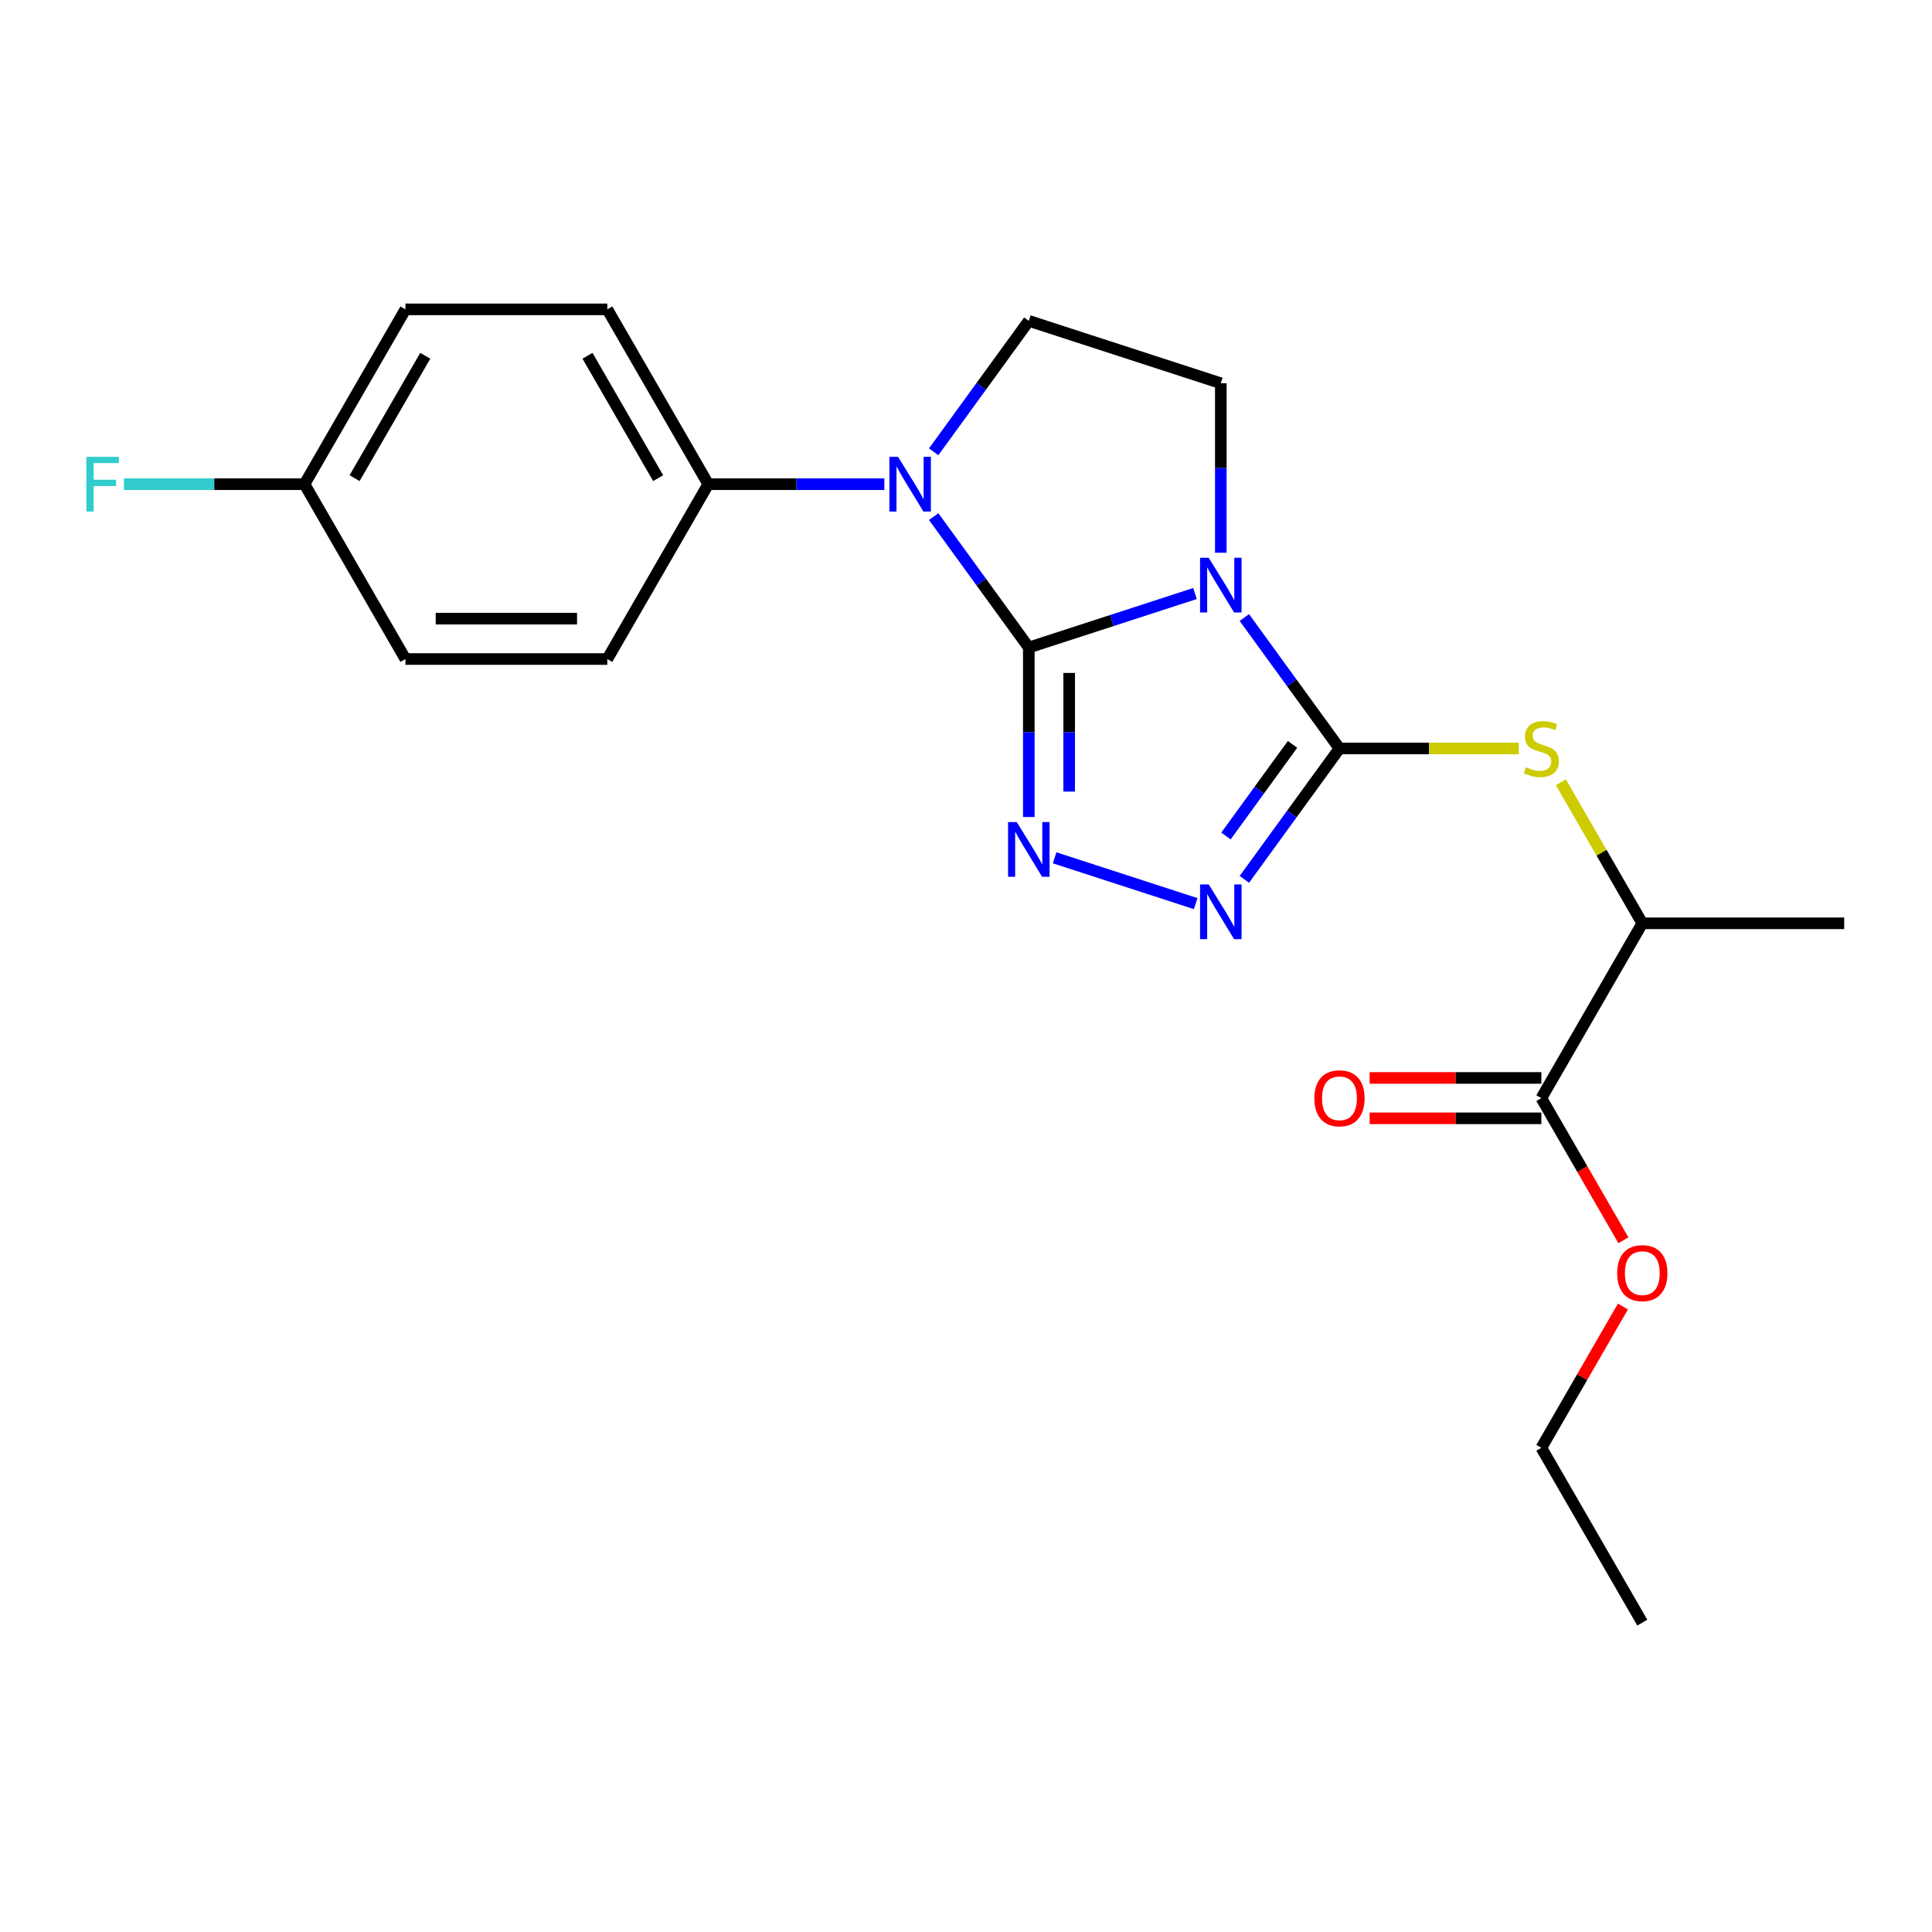 <?xml version='1.0' encoding='iso-8859-1'?>
<svg version='1.1' baseProfile='full'
              xmlns='http://www.w3.org/2000/svg'
                      xmlns:rdkit='http://www.rdkit.org/xml'
                      xmlns:xlink='http://www.w3.org/1999/xlink'
                  xml:space='preserve'
width='1000px' height='1000px' viewBox='0 0 1000 1000'>
<!-- END OF HEADER -->
<rect style='opacity:1.0;fill:#FFFFFF;stroke:none' width='1000' height='1000' x='0' y='0'> </rect>
<path class='bond-0' d='M 532.508,335.155 L 575.522,321.179' style='fill:none;fill-rule:evenodd;stroke:#000000;stroke-width:6px;stroke-linecap:butt;stroke-linejoin:miter;stroke-opacity:1' />
<path class='bond-0' d='M 575.522,321.179 L 618.536,307.203' style='fill:none;fill-rule:evenodd;stroke:#0000FF;stroke-width:6px;stroke-linecap:butt;stroke-linejoin:miter;stroke-opacity:1' />
<path class='bond-2' d='M 532.508,335.155 L 532.508,379.016' style='fill:none;fill-rule:evenodd;stroke:#000000;stroke-width:6px;stroke-linecap:butt;stroke-linejoin:miter;stroke-opacity:1' />
<path class='bond-2' d='M 532.508,379.016 L 532.508,422.878' style='fill:none;fill-rule:evenodd;stroke:#0000FF;stroke-width:6px;stroke-linecap:butt;stroke-linejoin:miter;stroke-opacity:1' />
<path class='bond-2' d='M 553.407,348.314 L 553.407,379.016' style='fill:none;fill-rule:evenodd;stroke:#000000;stroke-width:6px;stroke-linecap:butt;stroke-linejoin:miter;stroke-opacity:1' />
<path class='bond-2' d='M 553.407,379.016 L 553.407,409.719' style='fill:none;fill-rule:evenodd;stroke:#0000FF;stroke-width:6px;stroke-linecap:butt;stroke-linejoin:miter;stroke-opacity:1' />
<path class='bond-3' d='M 532.508,335.155 L 507.891,301.272' style='fill:none;fill-rule:evenodd;stroke:#000000;stroke-width:6px;stroke-linecap:butt;stroke-linejoin:miter;stroke-opacity:1' />
<path class='bond-3' d='M 507.891,301.272 L 483.273,267.39' style='fill:none;fill-rule:evenodd;stroke:#0000FF;stroke-width:6px;stroke-linecap:butt;stroke-linejoin:miter;stroke-opacity:1' />
<path class='bond-1' d='M 644.074,319.637 L 668.691,353.52' style='fill:none;fill-rule:evenodd;stroke:#0000FF;stroke-width:6px;stroke-linecap:butt;stroke-linejoin:miter;stroke-opacity:1' />
<path class='bond-1' d='M 668.691,353.52 L 693.309,387.403' style='fill:none;fill-rule:evenodd;stroke:#000000;stroke-width:6px;stroke-linecap:butt;stroke-linejoin:miter;stroke-opacity:1' />
<path class='bond-6' d='M 631.888,286.092 L 631.888,242.231' style='fill:none;fill-rule:evenodd;stroke:#0000FF;stroke-width:6px;stroke-linecap:butt;stroke-linejoin:miter;stroke-opacity:1' />
<path class='bond-6' d='M 631.888,242.231 L 631.888,198.37' style='fill:none;fill-rule:evenodd;stroke:#000000;stroke-width:6px;stroke-linecap:butt;stroke-linejoin:miter;stroke-opacity:1' />
<path class='bond-5' d='M 693.309,387.403 L 739.71,387.403' style='fill:none;fill-rule:evenodd;stroke:#000000;stroke-width:6px;stroke-linecap:butt;stroke-linejoin:miter;stroke-opacity:1' />
<path class='bond-5' d='M 739.71,387.403 L 786.111,387.403' style='fill:none;fill-rule:evenodd;stroke:#CCCC00;stroke-width:6px;stroke-linecap:butt;stroke-linejoin:miter;stroke-opacity:1' />
<path class='bond-23' d='M 693.309,387.403 L 668.691,421.285' style='fill:none;fill-rule:evenodd;stroke:#000000;stroke-width:6px;stroke-linecap:butt;stroke-linejoin:miter;stroke-opacity:1' />
<path class='bond-23' d='M 668.691,421.285 L 644.074,455.168' style='fill:none;fill-rule:evenodd;stroke:#0000FF;stroke-width:6px;stroke-linecap:butt;stroke-linejoin:miter;stroke-opacity:1' />
<path class='bond-23' d='M 669.016,385.283 L 651.784,409.001' style='fill:none;fill-rule:evenodd;stroke:#000000;stroke-width:6px;stroke-linecap:butt;stroke-linejoin:miter;stroke-opacity:1' />
<path class='bond-23' d='M 651.784,409.001 L 634.552,432.719' style='fill:none;fill-rule:evenodd;stroke:#0000FF;stroke-width:6px;stroke-linecap:butt;stroke-linejoin:miter;stroke-opacity:1' />
<path class='bond-4' d='M 545.86,443.988 L 618.887,467.716' style='fill:none;fill-rule:evenodd;stroke:#0000FF;stroke-width:6px;stroke-linecap:butt;stroke-linejoin:miter;stroke-opacity:1' />
<path class='bond-7' d='M 483.273,233.845 L 507.891,199.962' style='fill:none;fill-rule:evenodd;stroke:#0000FF;stroke-width:6px;stroke-linecap:butt;stroke-linejoin:miter;stroke-opacity:1' />
<path class='bond-7' d='M 507.891,199.962 L 532.508,166.079' style='fill:none;fill-rule:evenodd;stroke:#000000;stroke-width:6px;stroke-linecap:butt;stroke-linejoin:miter;stroke-opacity:1' />
<path class='bond-9' d='M 457.735,250.617 L 412.164,250.617' style='fill:none;fill-rule:evenodd;stroke:#0000FF;stroke-width:6px;stroke-linecap:butt;stroke-linejoin:miter;stroke-opacity:1' />
<path class='bond-9' d='M 412.164,250.617 L 366.593,250.617' style='fill:none;fill-rule:evenodd;stroke:#000000;stroke-width:6px;stroke-linecap:butt;stroke-linejoin:miter;stroke-opacity:1' />
<path class='bond-10' d='M 807.903,404.895 L 828.977,441.396' style='fill:none;fill-rule:evenodd;stroke:#CCCC00;stroke-width:6px;stroke-linecap:butt;stroke-linejoin:miter;stroke-opacity:1' />
<path class='bond-10' d='M 828.977,441.396 L 850.051,477.898' style='fill:none;fill-rule:evenodd;stroke:#000000;stroke-width:6px;stroke-linecap:butt;stroke-linejoin:miter;stroke-opacity:1' />
<path class='bond-22' d='M 631.888,198.37 L 532.508,166.079' style='fill:none;fill-rule:evenodd;stroke:#000000;stroke-width:6px;stroke-linecap:butt;stroke-linejoin:miter;stroke-opacity:1' />
<path class='bond-8' d='M 797.803,568.393 L 850.051,477.898' style='fill:none;fill-rule:evenodd;stroke:#000000;stroke-width:6px;stroke-linecap:butt;stroke-linejoin:miter;stroke-opacity:1' />
<path class='bond-11' d='M 797.803,557.943 L 753.362,557.943' style='fill:none;fill-rule:evenodd;stroke:#000000;stroke-width:6px;stroke-linecap:butt;stroke-linejoin:miter;stroke-opacity:1' />
<path class='bond-11' d='M 753.362,557.943 L 708.921,557.943' style='fill:none;fill-rule:evenodd;stroke:#FF0000;stroke-width:6px;stroke-linecap:butt;stroke-linejoin:miter;stroke-opacity:1' />
<path class='bond-11' d='M 797.803,578.842 L 753.362,578.842' style='fill:none;fill-rule:evenodd;stroke:#000000;stroke-width:6px;stroke-linecap:butt;stroke-linejoin:miter;stroke-opacity:1' />
<path class='bond-11' d='M 753.362,578.842 L 708.921,578.842' style='fill:none;fill-rule:evenodd;stroke:#FF0000;stroke-width:6px;stroke-linecap:butt;stroke-linejoin:miter;stroke-opacity:1' />
<path class='bond-15' d='M 797.803,568.393 L 819.039,605.174' style='fill:none;fill-rule:evenodd;stroke:#000000;stroke-width:6px;stroke-linecap:butt;stroke-linejoin:miter;stroke-opacity:1' />
<path class='bond-15' d='M 819.039,605.174 L 840.275,641.955' style='fill:none;fill-rule:evenodd;stroke:#FF0000;stroke-width:6px;stroke-linecap:butt;stroke-linejoin:miter;stroke-opacity:1' />
<path class='bond-12' d='M 366.593,250.617 L 314.345,160.122' style='fill:none;fill-rule:evenodd;stroke:#000000;stroke-width:6px;stroke-linecap:butt;stroke-linejoin:miter;stroke-opacity:1' />
<path class='bond-12' d='M 340.657,247.492 L 304.083,184.146' style='fill:none;fill-rule:evenodd;stroke:#000000;stroke-width:6px;stroke-linecap:butt;stroke-linejoin:miter;stroke-opacity:1' />
<path class='bond-13' d='M 366.593,250.617 L 314.345,341.112' style='fill:none;fill-rule:evenodd;stroke:#000000;stroke-width:6px;stroke-linecap:butt;stroke-linejoin:miter;stroke-opacity:1' />
<path class='bond-19' d='M 850.051,477.898 L 954.545,477.898' style='fill:none;fill-rule:evenodd;stroke:#000000;stroke-width:6px;stroke-linecap:butt;stroke-linejoin:miter;stroke-opacity:1' />
<path class='bond-17' d='M 314.345,160.122 L 209.851,160.122' style='fill:none;fill-rule:evenodd;stroke:#000000;stroke-width:6px;stroke-linecap:butt;stroke-linejoin:miter;stroke-opacity:1' />
<path class='bond-16' d='M 314.345,341.112 L 209.851,341.112' style='fill:none;fill-rule:evenodd;stroke:#000000;stroke-width:6px;stroke-linecap:butt;stroke-linejoin:miter;stroke-opacity:1' />
<path class='bond-16' d='M 298.671,320.213 L 225.525,320.213' style='fill:none;fill-rule:evenodd;stroke:#000000;stroke-width:6px;stroke-linecap:butt;stroke-linejoin:miter;stroke-opacity:1' />
<path class='bond-14' d='M 157.603,250.617 L 209.851,341.112' style='fill:none;fill-rule:evenodd;stroke:#000000;stroke-width:6px;stroke-linecap:butt;stroke-linejoin:miter;stroke-opacity:1' />
<path class='bond-18' d='M 157.603,250.617 L 110.872,250.617' style='fill:none;fill-rule:evenodd;stroke:#000000;stroke-width:6px;stroke-linecap:butt;stroke-linejoin:miter;stroke-opacity:1' />
<path class='bond-18' d='M 110.872,250.617 L 64.141,250.617' style='fill:none;fill-rule:evenodd;stroke:#33CCCC;stroke-width:6px;stroke-linecap:butt;stroke-linejoin:miter;stroke-opacity:1' />
<path class='bond-24' d='M 157.603,250.617 L 209.851,160.122' style='fill:none;fill-rule:evenodd;stroke:#000000;stroke-width:6px;stroke-linecap:butt;stroke-linejoin:miter;stroke-opacity:1' />
<path class='bond-24' d='M 183.539,247.492 L 220.113,184.146' style='fill:none;fill-rule:evenodd;stroke:#000000;stroke-width:6px;stroke-linecap:butt;stroke-linejoin:miter;stroke-opacity:1' />
<path class='bond-20' d='M 840.021,676.26 L 818.912,712.821' style='fill:none;fill-rule:evenodd;stroke:#FF0000;stroke-width:6px;stroke-linecap:butt;stroke-linejoin:miter;stroke-opacity:1' />
<path class='bond-20' d='M 818.912,712.821 L 797.803,749.383' style='fill:none;fill-rule:evenodd;stroke:#000000;stroke-width:6px;stroke-linecap:butt;stroke-linejoin:miter;stroke-opacity:1' />
<path class='bond-21' d='M 797.803,749.383 L 850.051,839.878' style='fill:none;fill-rule:evenodd;stroke:#000000;stroke-width:6px;stroke-linecap:butt;stroke-linejoin:miter;stroke-opacity:1' />
<path  class='atom-1' d='M 625.628 288.705
L 634.908 303.705
Q 635.828 305.185, 637.308 307.865
Q 638.788 310.545, 638.868 310.705
L 638.868 288.705
L 642.628 288.705
L 642.628 317.025
L 638.748 317.025
L 628.788 300.625
Q 627.628 298.705, 626.388 296.505
Q 625.188 294.305, 624.828 293.625
L 624.828 317.025
L 621.148 317.025
L 621.148 288.705
L 625.628 288.705
' fill='#0000FF'/>
<path  class='atom-3' d='M 526.248 425.49
L 535.528 440.49
Q 536.448 441.97, 537.928 444.65
Q 539.408 447.33, 539.488 447.49
L 539.488 425.49
L 543.248 425.49
L 543.248 453.81
L 539.368 453.81
L 529.408 437.41
Q 528.248 435.49, 527.008 433.29
Q 525.808 431.09, 525.448 430.41
L 525.448 453.81
L 521.768 453.81
L 521.768 425.49
L 526.248 425.49
' fill='#0000FF'/>
<path  class='atom-4' d='M 464.827 236.457
L 474.107 251.457
Q 475.027 252.937, 476.507 255.617
Q 477.987 258.297, 478.067 258.457
L 478.067 236.457
L 481.827 236.457
L 481.827 264.777
L 477.947 264.777
L 467.987 248.377
Q 466.827 246.457, 465.587 244.257
Q 464.387 242.057, 464.027 241.377
L 464.027 264.777
L 460.347 264.777
L 460.347 236.457
L 464.827 236.457
' fill='#0000FF'/>
<path  class='atom-5' d='M 625.628 457.781
L 634.908 472.781
Q 635.828 474.261, 637.308 476.941
Q 638.788 479.621, 638.868 479.781
L 638.868 457.781
L 642.628 457.781
L 642.628 486.101
L 638.748 486.101
L 628.788 469.701
Q 627.628 467.781, 626.388 465.581
Q 625.188 463.381, 624.828 462.701
L 624.828 486.101
L 621.148 486.101
L 621.148 457.781
L 625.628 457.781
' fill='#0000FF'/>
<path  class='atom-6' d='M 789.803 397.123
Q 790.123 397.243, 791.443 397.803
Q 792.763 398.363, 794.203 398.723
Q 795.683 399.043, 797.123 399.043
Q 799.803 399.043, 801.363 397.763
Q 802.923 396.443, 802.923 394.163
Q 802.923 392.603, 802.123 391.643
Q 801.363 390.683, 800.163 390.163
Q 798.963 389.643, 796.963 389.043
Q 794.443 388.283, 792.923 387.563
Q 791.443 386.843, 790.363 385.323
Q 789.323 383.803, 789.323 381.243
Q 789.323 377.683, 791.723 375.483
Q 794.163 373.283, 798.963 373.283
Q 802.243 373.283, 805.963 374.843
L 805.043 377.923
Q 801.643 376.523, 799.083 376.523
Q 796.323 376.523, 794.803 377.683
Q 793.283 378.803, 793.323 380.763
Q 793.323 382.283, 794.083 383.203
Q 794.883 384.123, 796.003 384.643
Q 797.163 385.163, 799.083 385.763
Q 801.643 386.563, 803.163 387.363
Q 804.683 388.163, 805.763 389.803
Q 806.883 391.403, 806.883 394.163
Q 806.883 398.083, 804.243 400.203
Q 801.643 402.283, 797.283 402.283
Q 794.763 402.283, 792.843 401.723
Q 790.963 401.203, 788.723 400.283
L 789.803 397.123
' fill='#CCCC00'/>
<path  class='atom-12' d='M 680.309 568.473
Q 680.309 561.673, 683.669 557.873
Q 687.029 554.073, 693.309 554.073
Q 699.589 554.073, 702.949 557.873
Q 706.309 561.673, 706.309 568.473
Q 706.309 575.353, 702.909 579.273
Q 699.509 583.153, 693.309 583.153
Q 687.069 583.153, 683.669 579.273
Q 680.309 575.393, 680.309 568.473
M 693.309 579.953
Q 697.629 579.953, 699.949 577.073
Q 702.309 574.153, 702.309 568.473
Q 702.309 562.913, 699.949 560.113
Q 697.629 557.273, 693.309 557.273
Q 688.989 557.273, 686.629 560.073
Q 684.309 562.873, 684.309 568.473
Q 684.309 574.193, 686.629 577.073
Q 688.989 579.953, 693.309 579.953
' fill='#FF0000'/>
<path  class='atom-16' d='M 837.051 658.968
Q 837.051 652.168, 840.411 648.368
Q 843.771 644.568, 850.051 644.568
Q 856.331 644.568, 859.691 648.368
Q 863.051 652.168, 863.051 658.968
Q 863.051 665.848, 859.651 669.768
Q 856.251 673.648, 850.051 673.648
Q 843.811 673.648, 840.411 669.768
Q 837.051 665.888, 837.051 658.968
M 850.051 670.448
Q 854.371 670.448, 856.691 667.568
Q 859.051 664.648, 859.051 658.968
Q 859.051 653.408, 856.691 650.608
Q 854.371 647.768, 850.051 647.768
Q 845.731 647.768, 843.371 650.568
Q 841.051 653.368, 841.051 658.968
Q 841.051 664.688, 843.371 667.568
Q 845.731 670.448, 850.051 670.448
' fill='#FF0000'/>
<path  class='atom-19' d='M 44.689 236.457
L 61.529 236.457
L 61.529 239.697
L 48.489 239.697
L 48.489 248.297
L 60.089 248.297
L 60.089 251.577
L 48.489 251.577
L 48.489 264.777
L 44.689 264.777
L 44.689 236.457
' fill='#33CCCC'/>
</svg>
